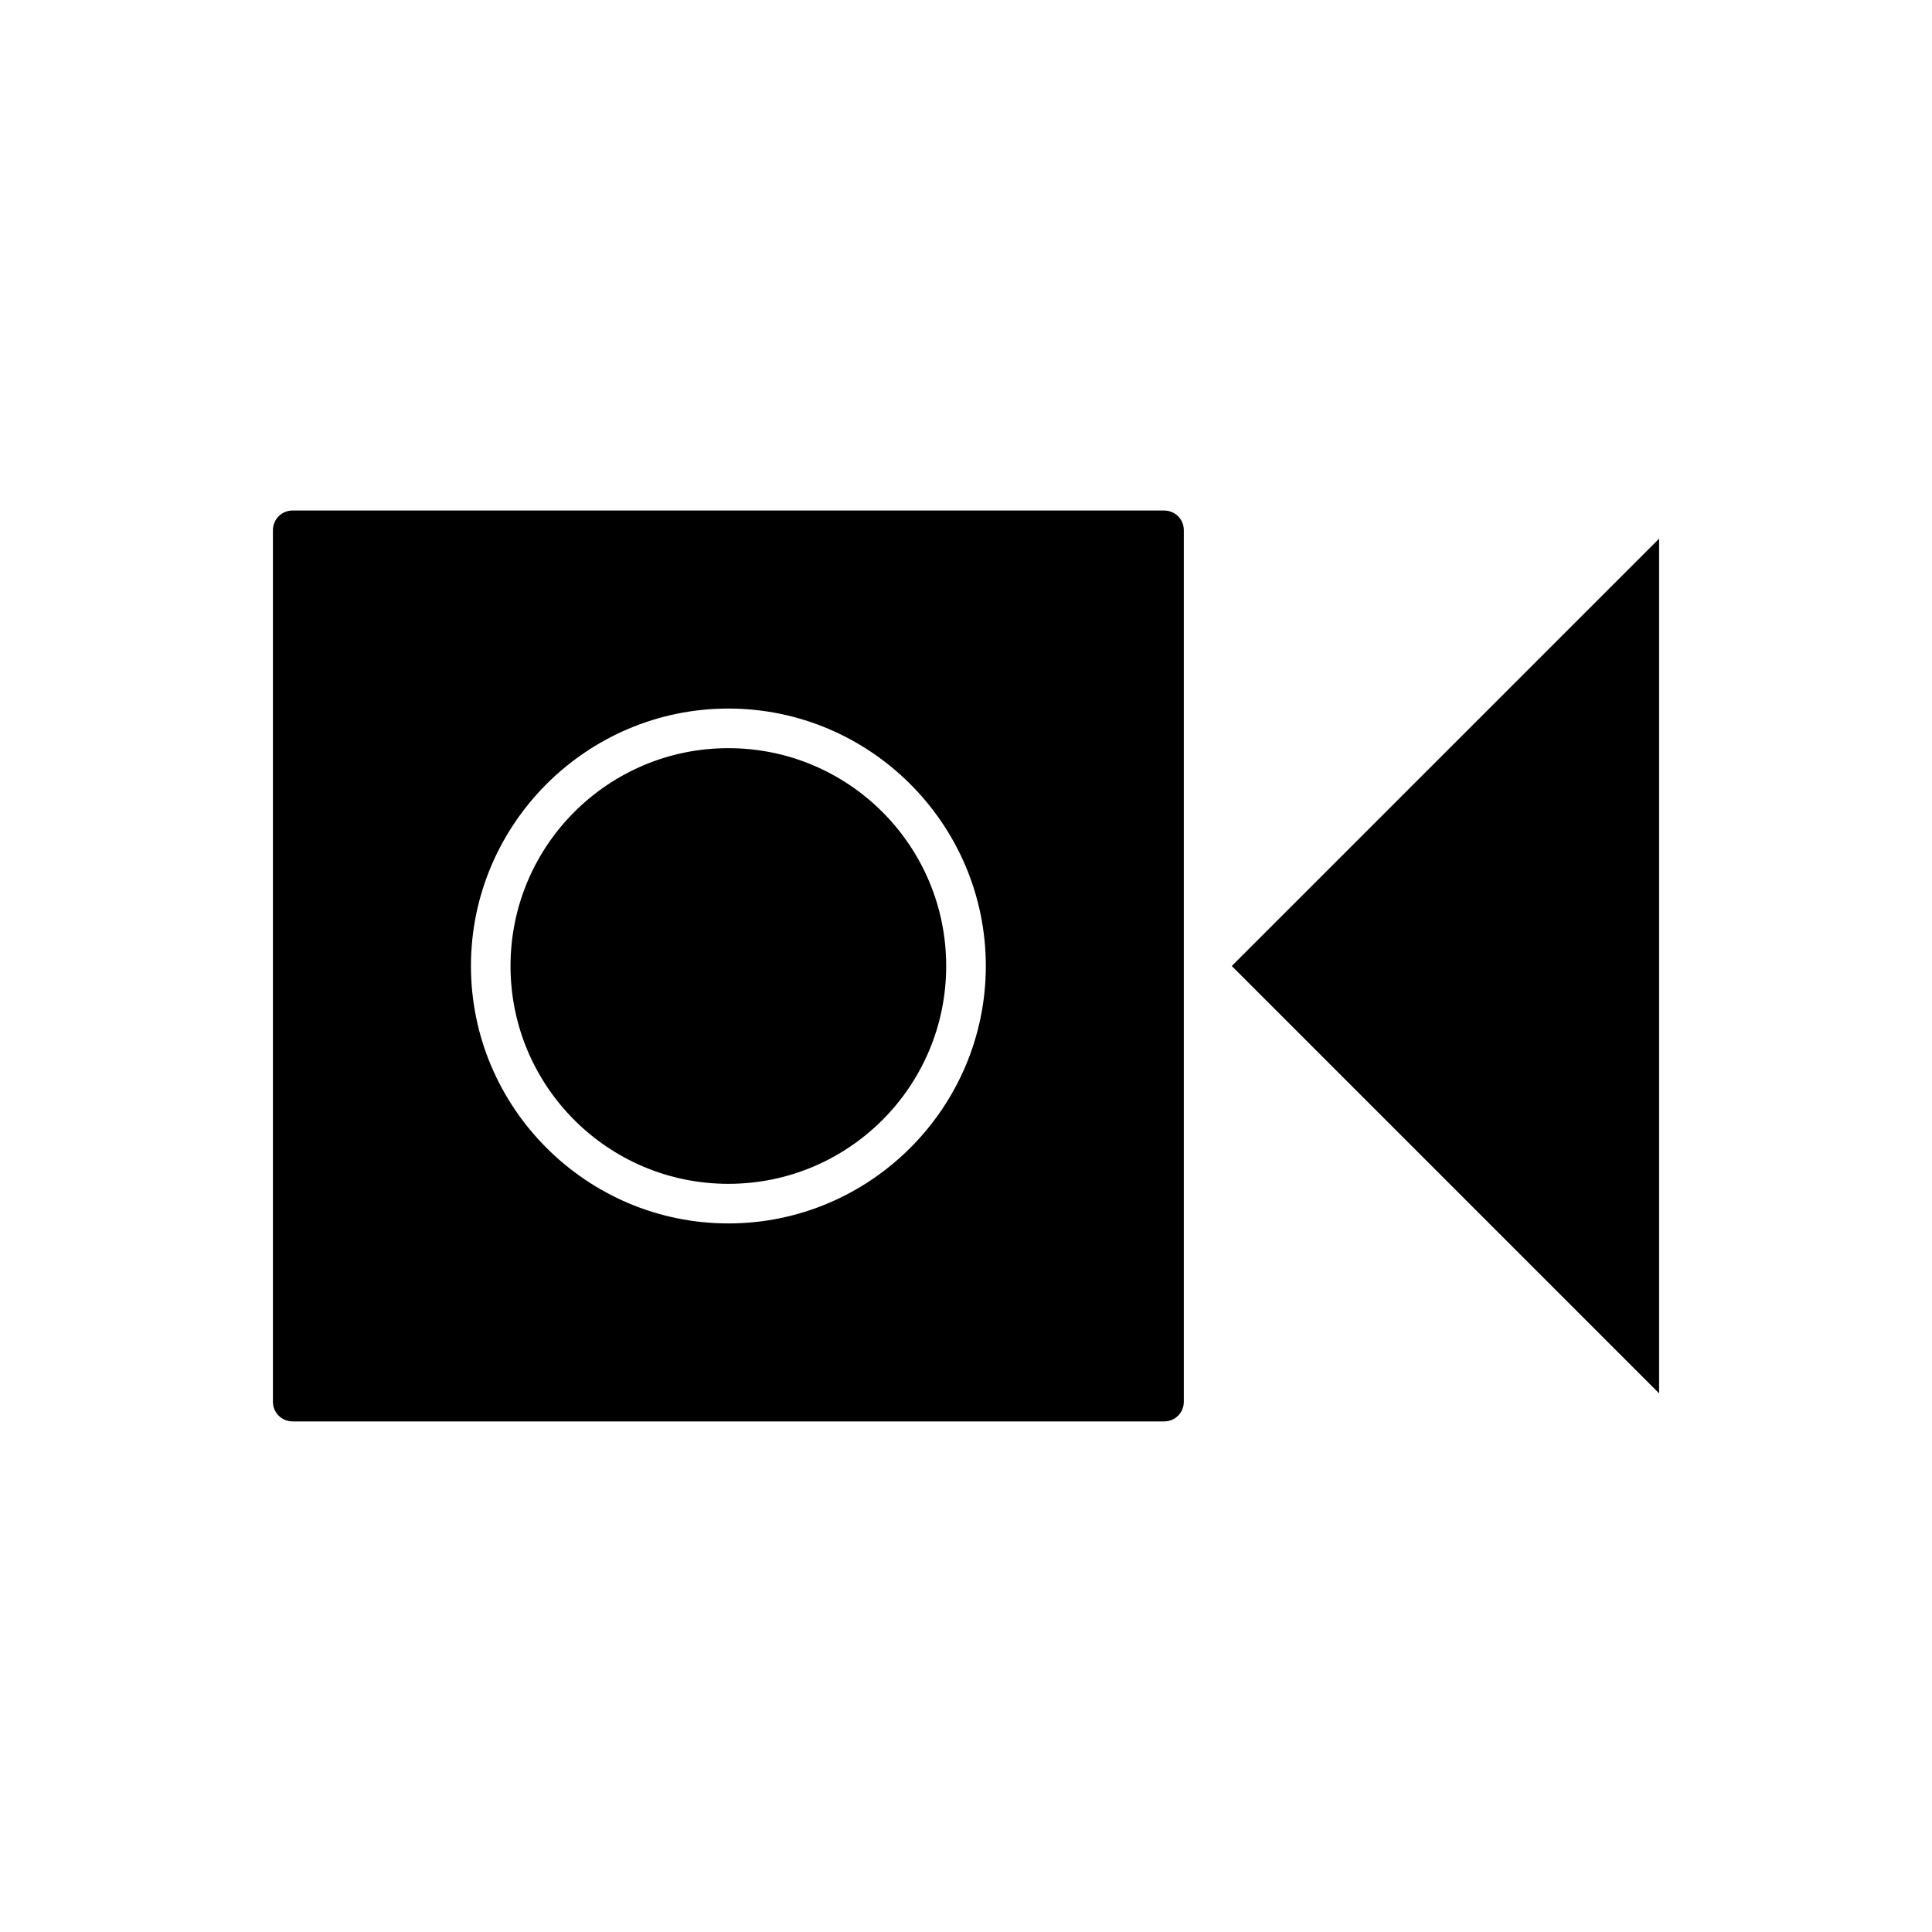 <?xml version="1.0" encoding="UTF-8"?>
<!-- Uploaded to: ICON Repo, www.svgrepo.com, Generator: ICON Repo Mixer Tools -->
<svg fill="#000000" width="800px" height="800px" version="1.1" viewBox="144 144 512 512" xmlns="http://www.w3.org/2000/svg">
 <g>
  <path d="m583.68 286.75-113.25 113.25 113.25 113.25z"/>
  <path d="m394.75 400c0 31.883-25.844 57.727-57.727 57.727-31.883 0-57.73-25.844-57.73-57.727s25.848-57.73 57.73-57.73c31.883 0 57.727 25.848 57.727 57.73"/>
  <path d="m457.73 515.45v-230.91c0-2.938-2.309-5.246-5.246-5.246l-230.91-0.004c-2.938 0-5.246 2.309-5.246 5.246v230.91c0 2.938 2.309 5.246 5.246 5.246h230.91c2.938 0.004 5.246-2.305 5.246-5.246zm-120.7-47.23c-37.574 0-68.223-30.648-68.223-68.223s30.648-68.223 68.223-68.223c37.574 0 68.223 30.648 68.223 68.223s-30.648 68.223-68.223 68.223z"/>
 </g>
</svg>